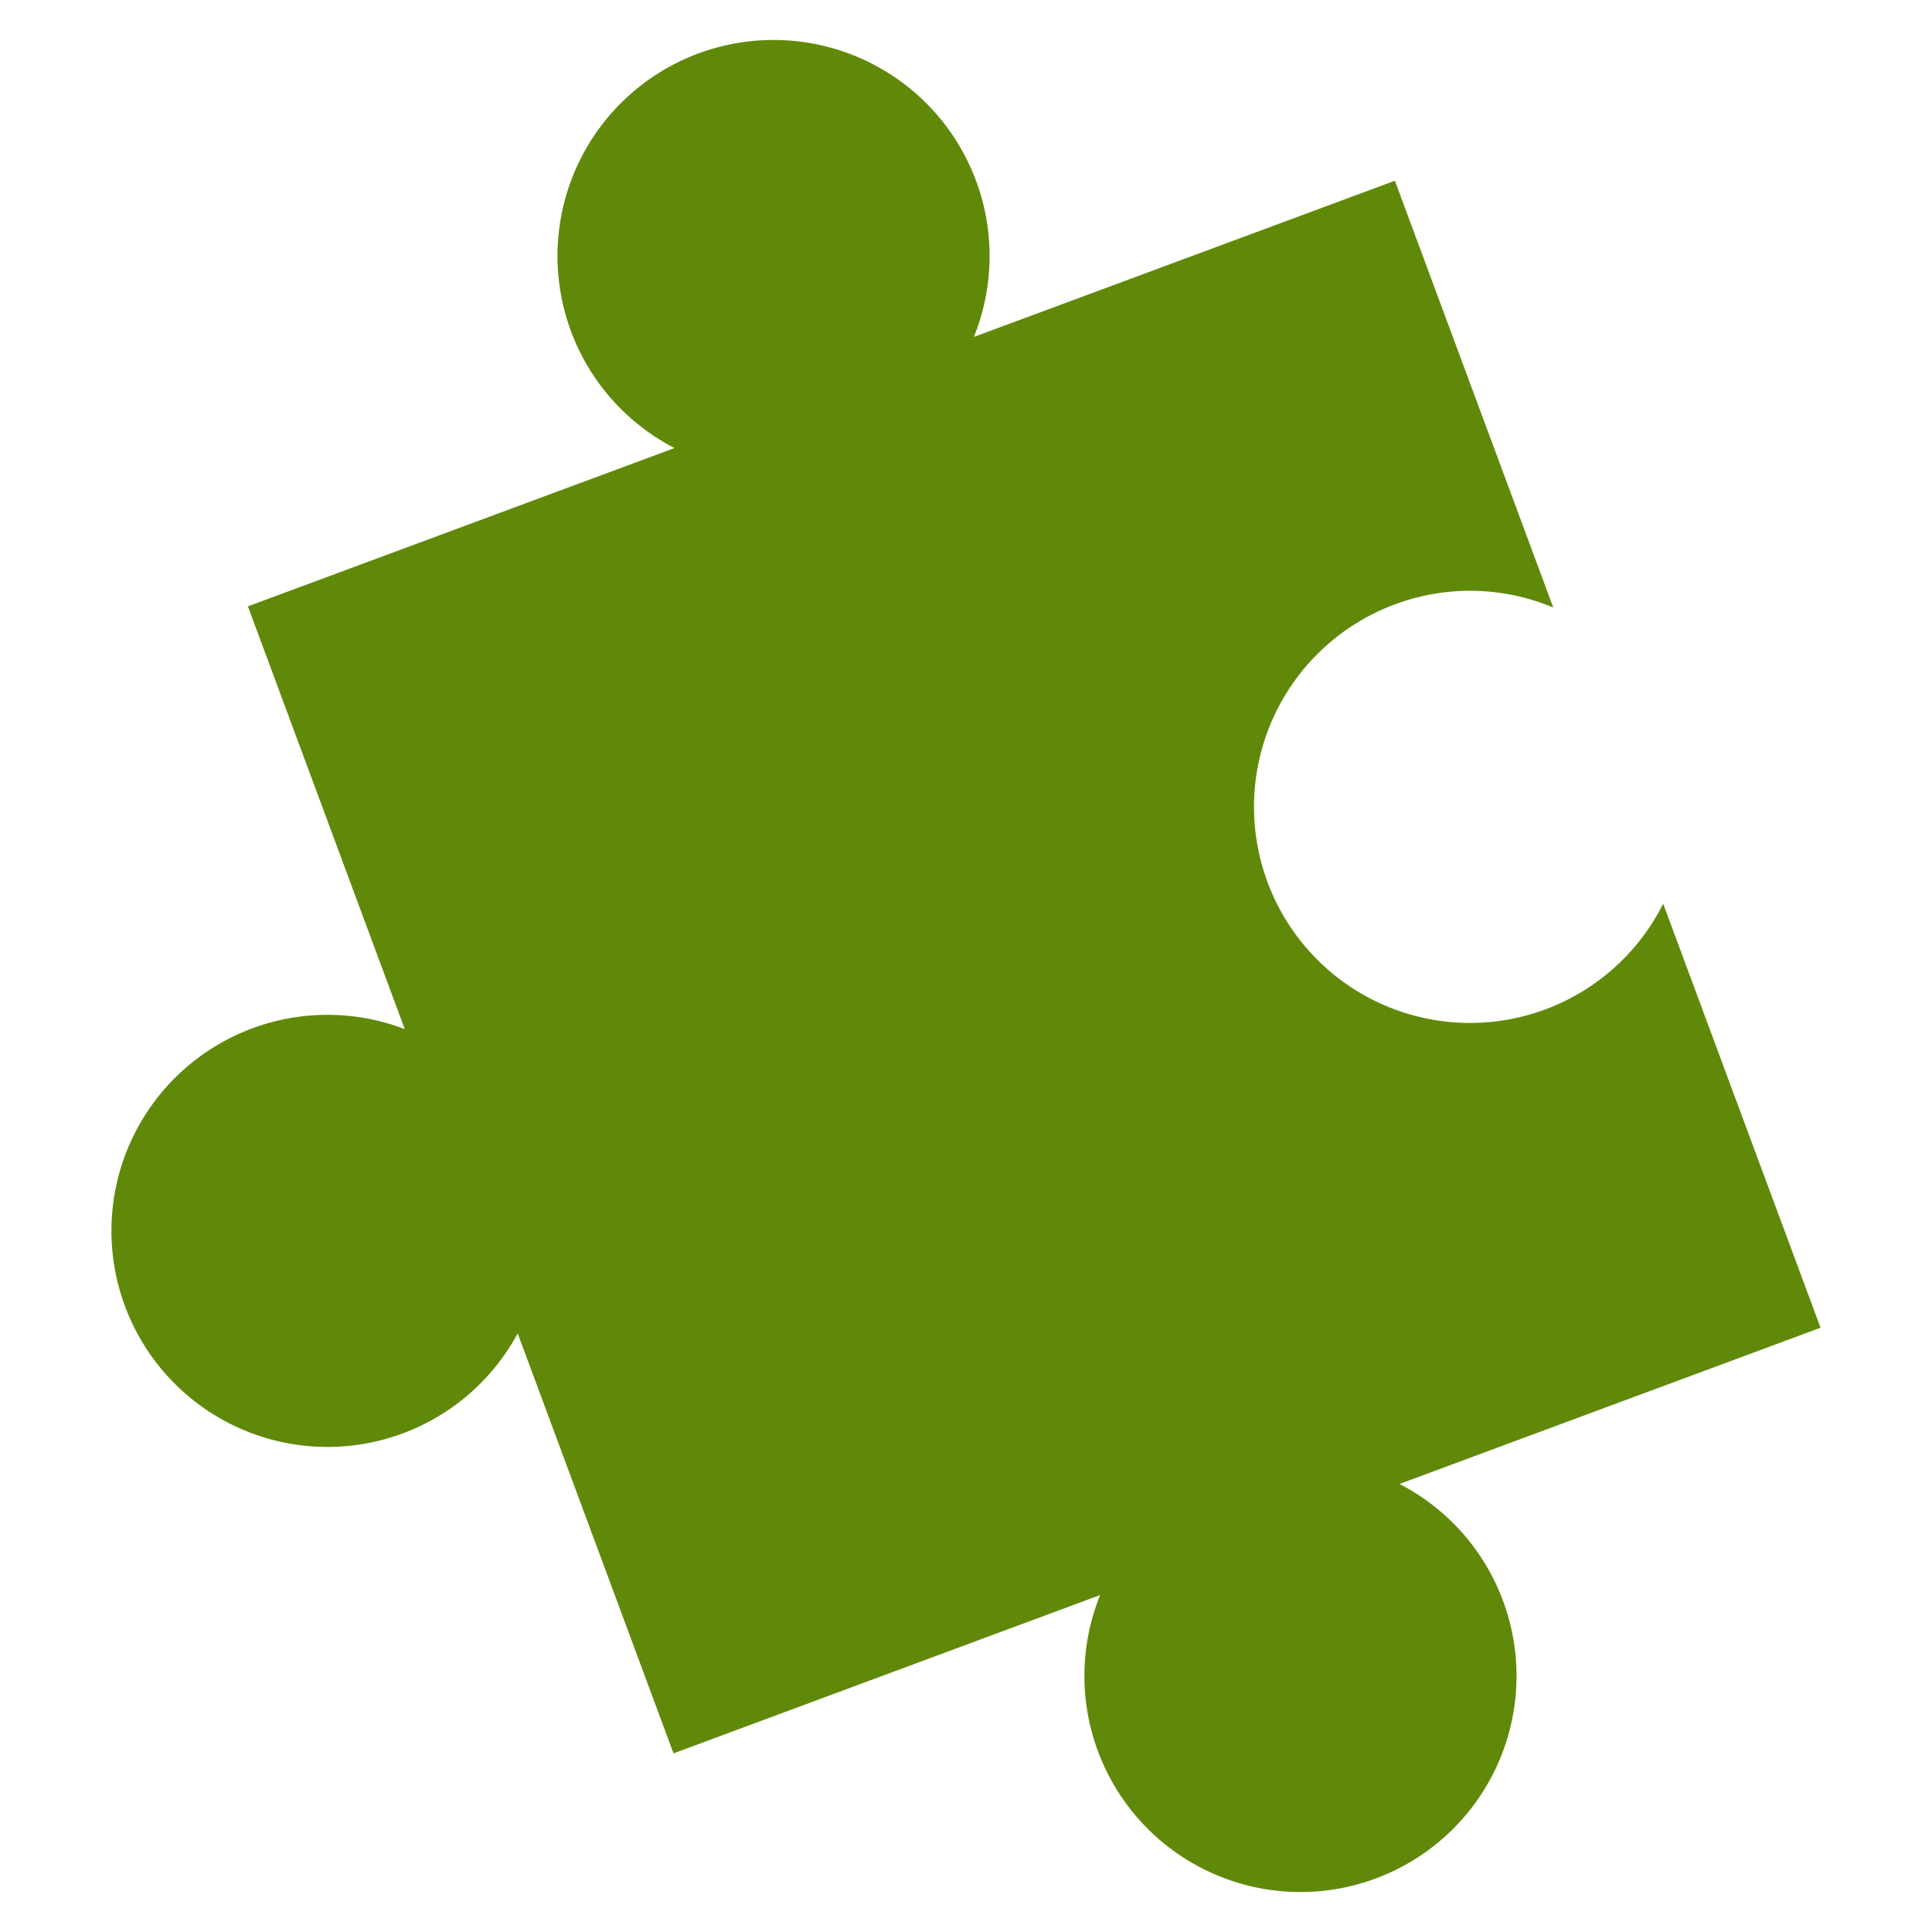 <?xml version="1.0" encoding="UTF-8"?>
<svg data-bbox="7.383 2.648 113.232 122.703" viewBox="0 0 128 128" xmlns="http://www.w3.org/2000/svg" data-type="color">
    <g>
        <path d="M92.417 40.04a14.26 14.26 0 0 1 10.491.21L92.415 11.974l-27.894 10.35a14.314 14.314 0 1 0-19.833 7.36L16.424 40.173l10.394 28.01a14.314 14.314 0 1 0 7.48 20.157l10.325 27.825 28.264-10.489a14.314 14.314 0 1 0 19.834-7.36l27.894-10.35-10.425-28.093A14.313 14.313 0 1 1 92.417 40.04" fill="#608909" data-color="1"/>
    </g>
</svg>
